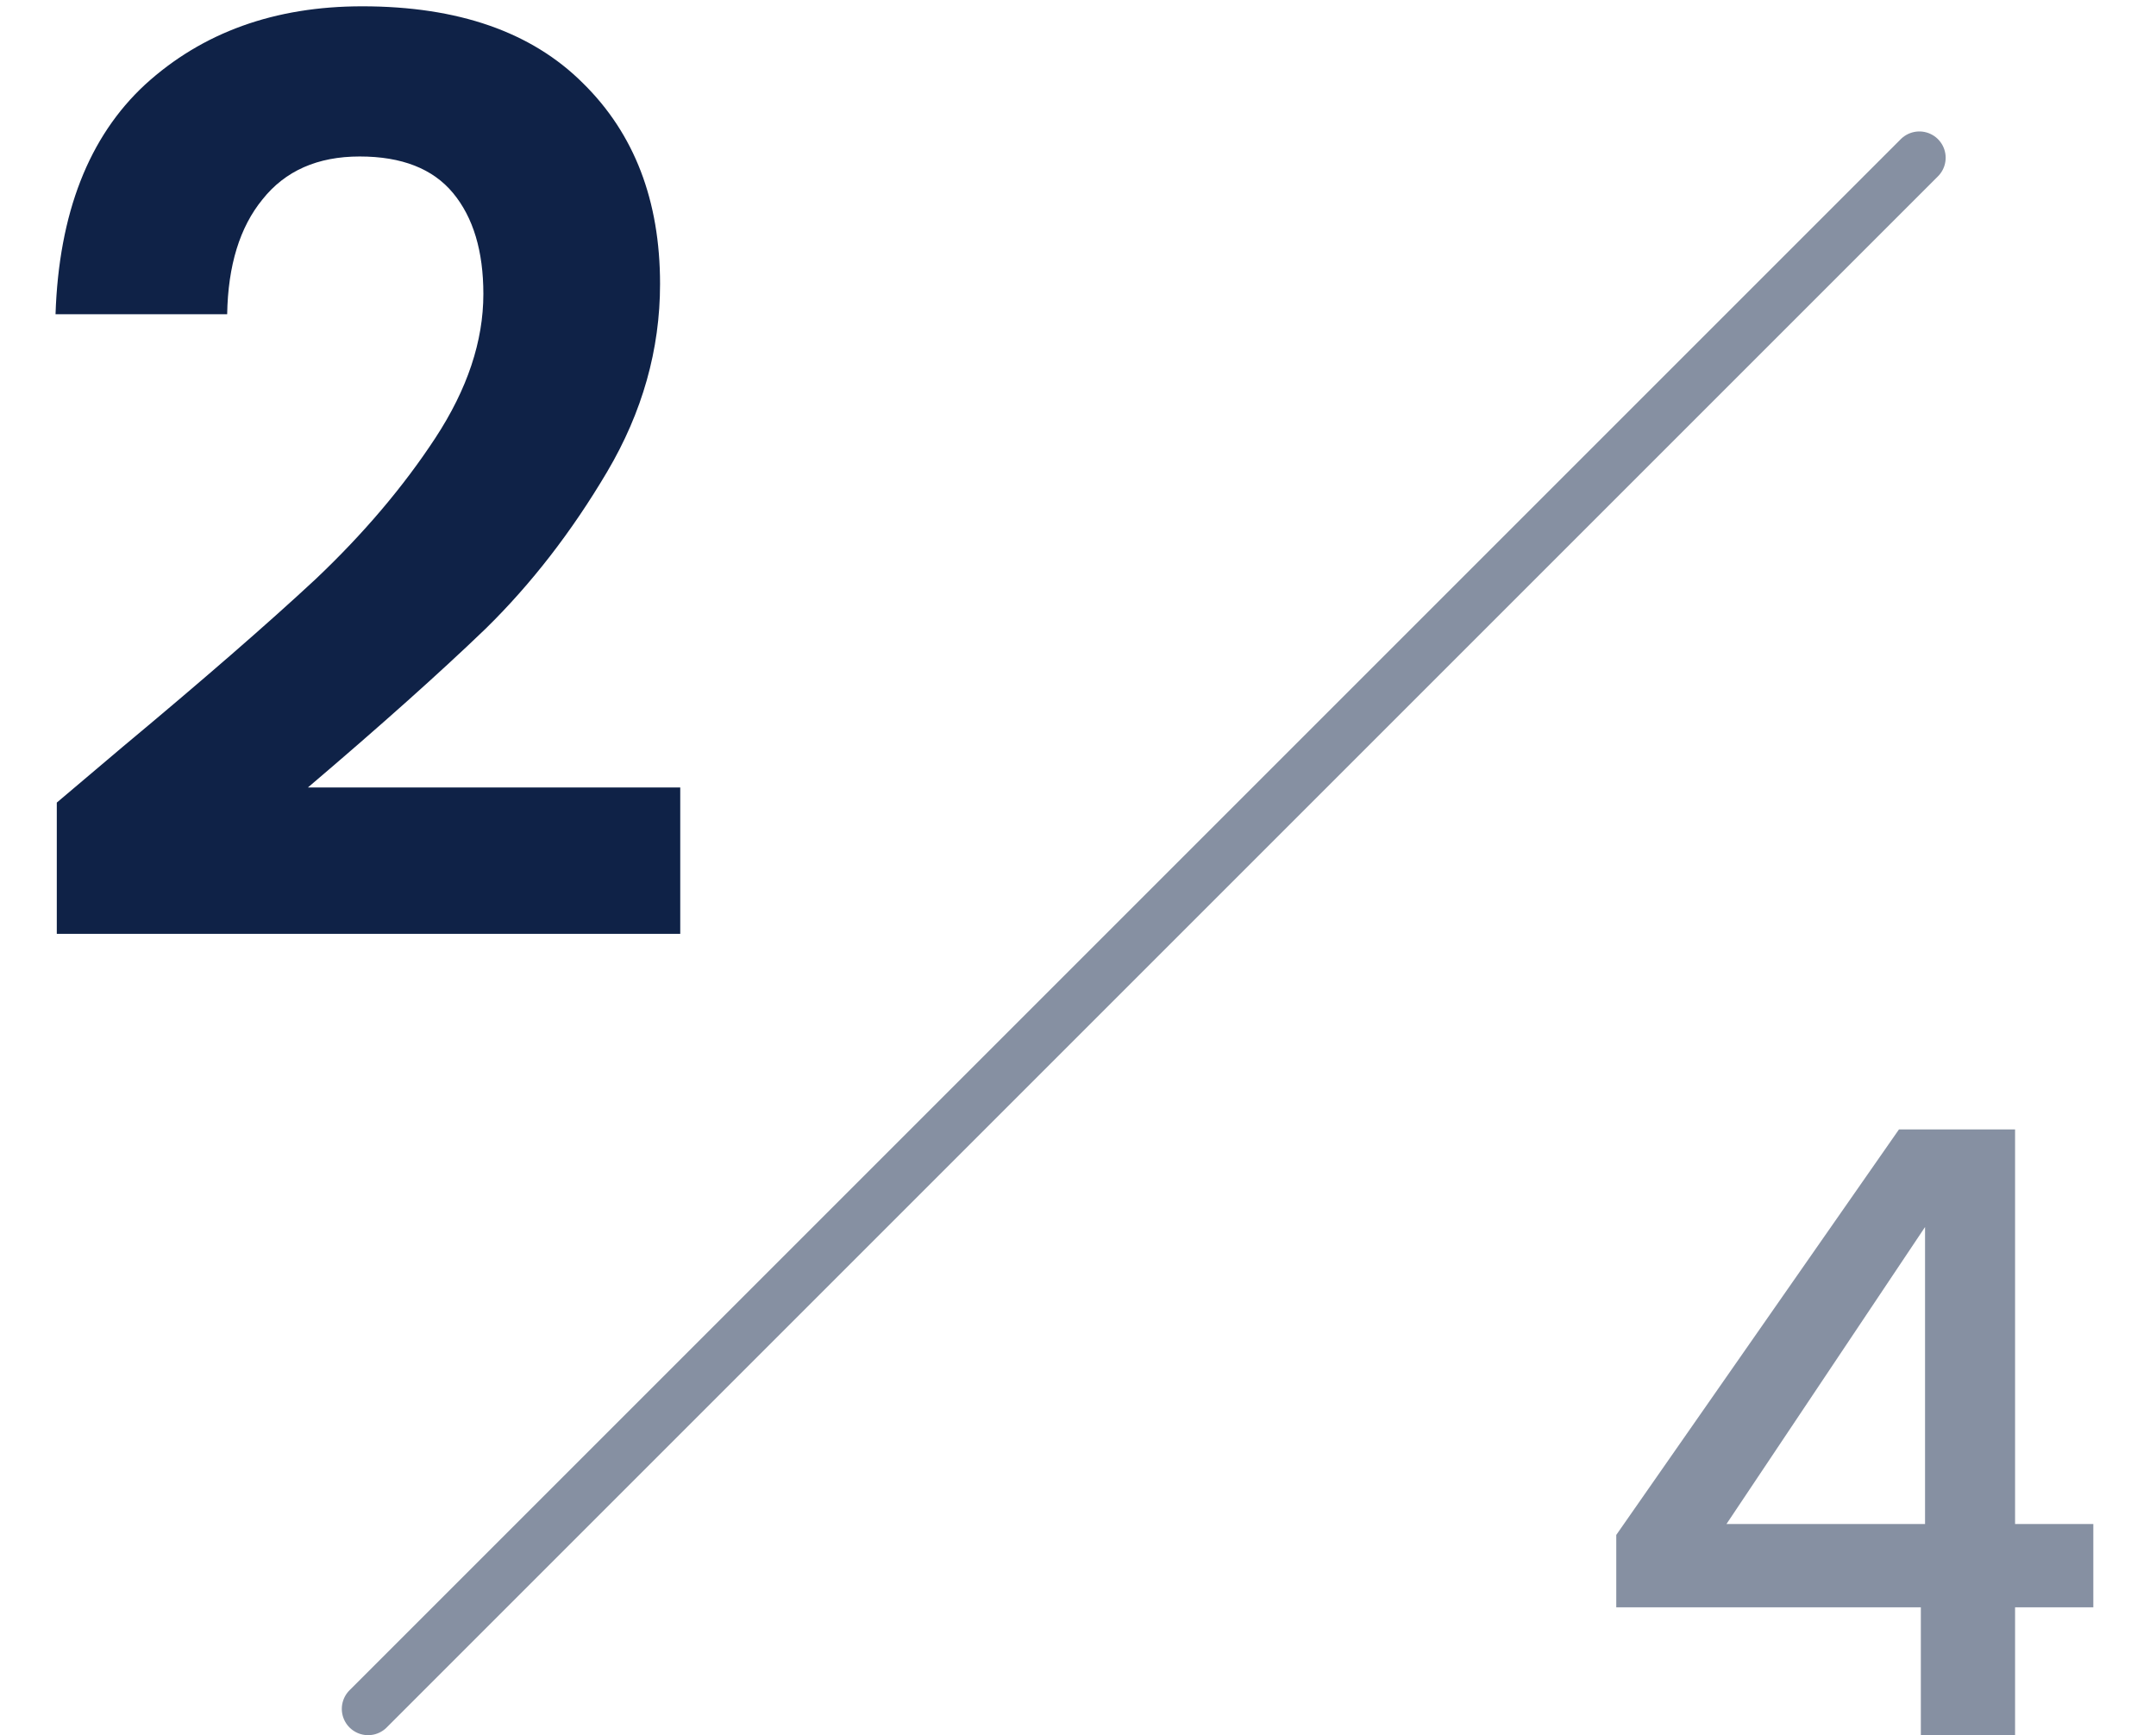 <svg width="41" height="33" viewBox="0 0 41 33" fill="none" xmlns="http://www.w3.org/2000/svg">
<path d="M30.736 30.568V29.192L36.112 21.48H38.32V28.984H39.808V30.568H38.32V33H36.528V30.568H30.736ZM36.608 23.336L32.832 28.984H36.608V23.336Z" fill="#0F2247" fill-opacity="0.5"/>
<path d="M2.328 14.208C3.864 12.928 5.088 11.864 6 11.016C6.912 10.152 7.672 9.256 8.28 8.328C8.888 7.4 9.192 6.488 9.192 5.592C9.192 4.776 9 4.136 8.616 3.672C8.232 3.208 7.64 2.976 6.84 2.976C6.04 2.976 5.424 3.248 4.992 3.792C4.56 4.32 4.336 5.048 4.32 5.976H1.056C1.12 4.056 1.688 2.6 2.76 1.608C3.848 0.616 5.224 0.12 6.888 0.12C8.712 0.12 10.112 0.608 11.088 1.584C12.064 2.544 12.552 3.816 12.552 5.4C12.552 6.648 12.216 7.84 11.544 8.976C10.872 10.112 10.104 11.104 9.24 11.952C8.376 12.784 7.248 13.792 5.856 14.976H12.936V17.76H1.08V15.264L2.328 14.208Z" fill="#0F2247"/>
<path d="M36.5 3L7 32.5" stroke="#0F2247" stroke-opacity="0.5" stroke-linecap="round"/>
</svg>
